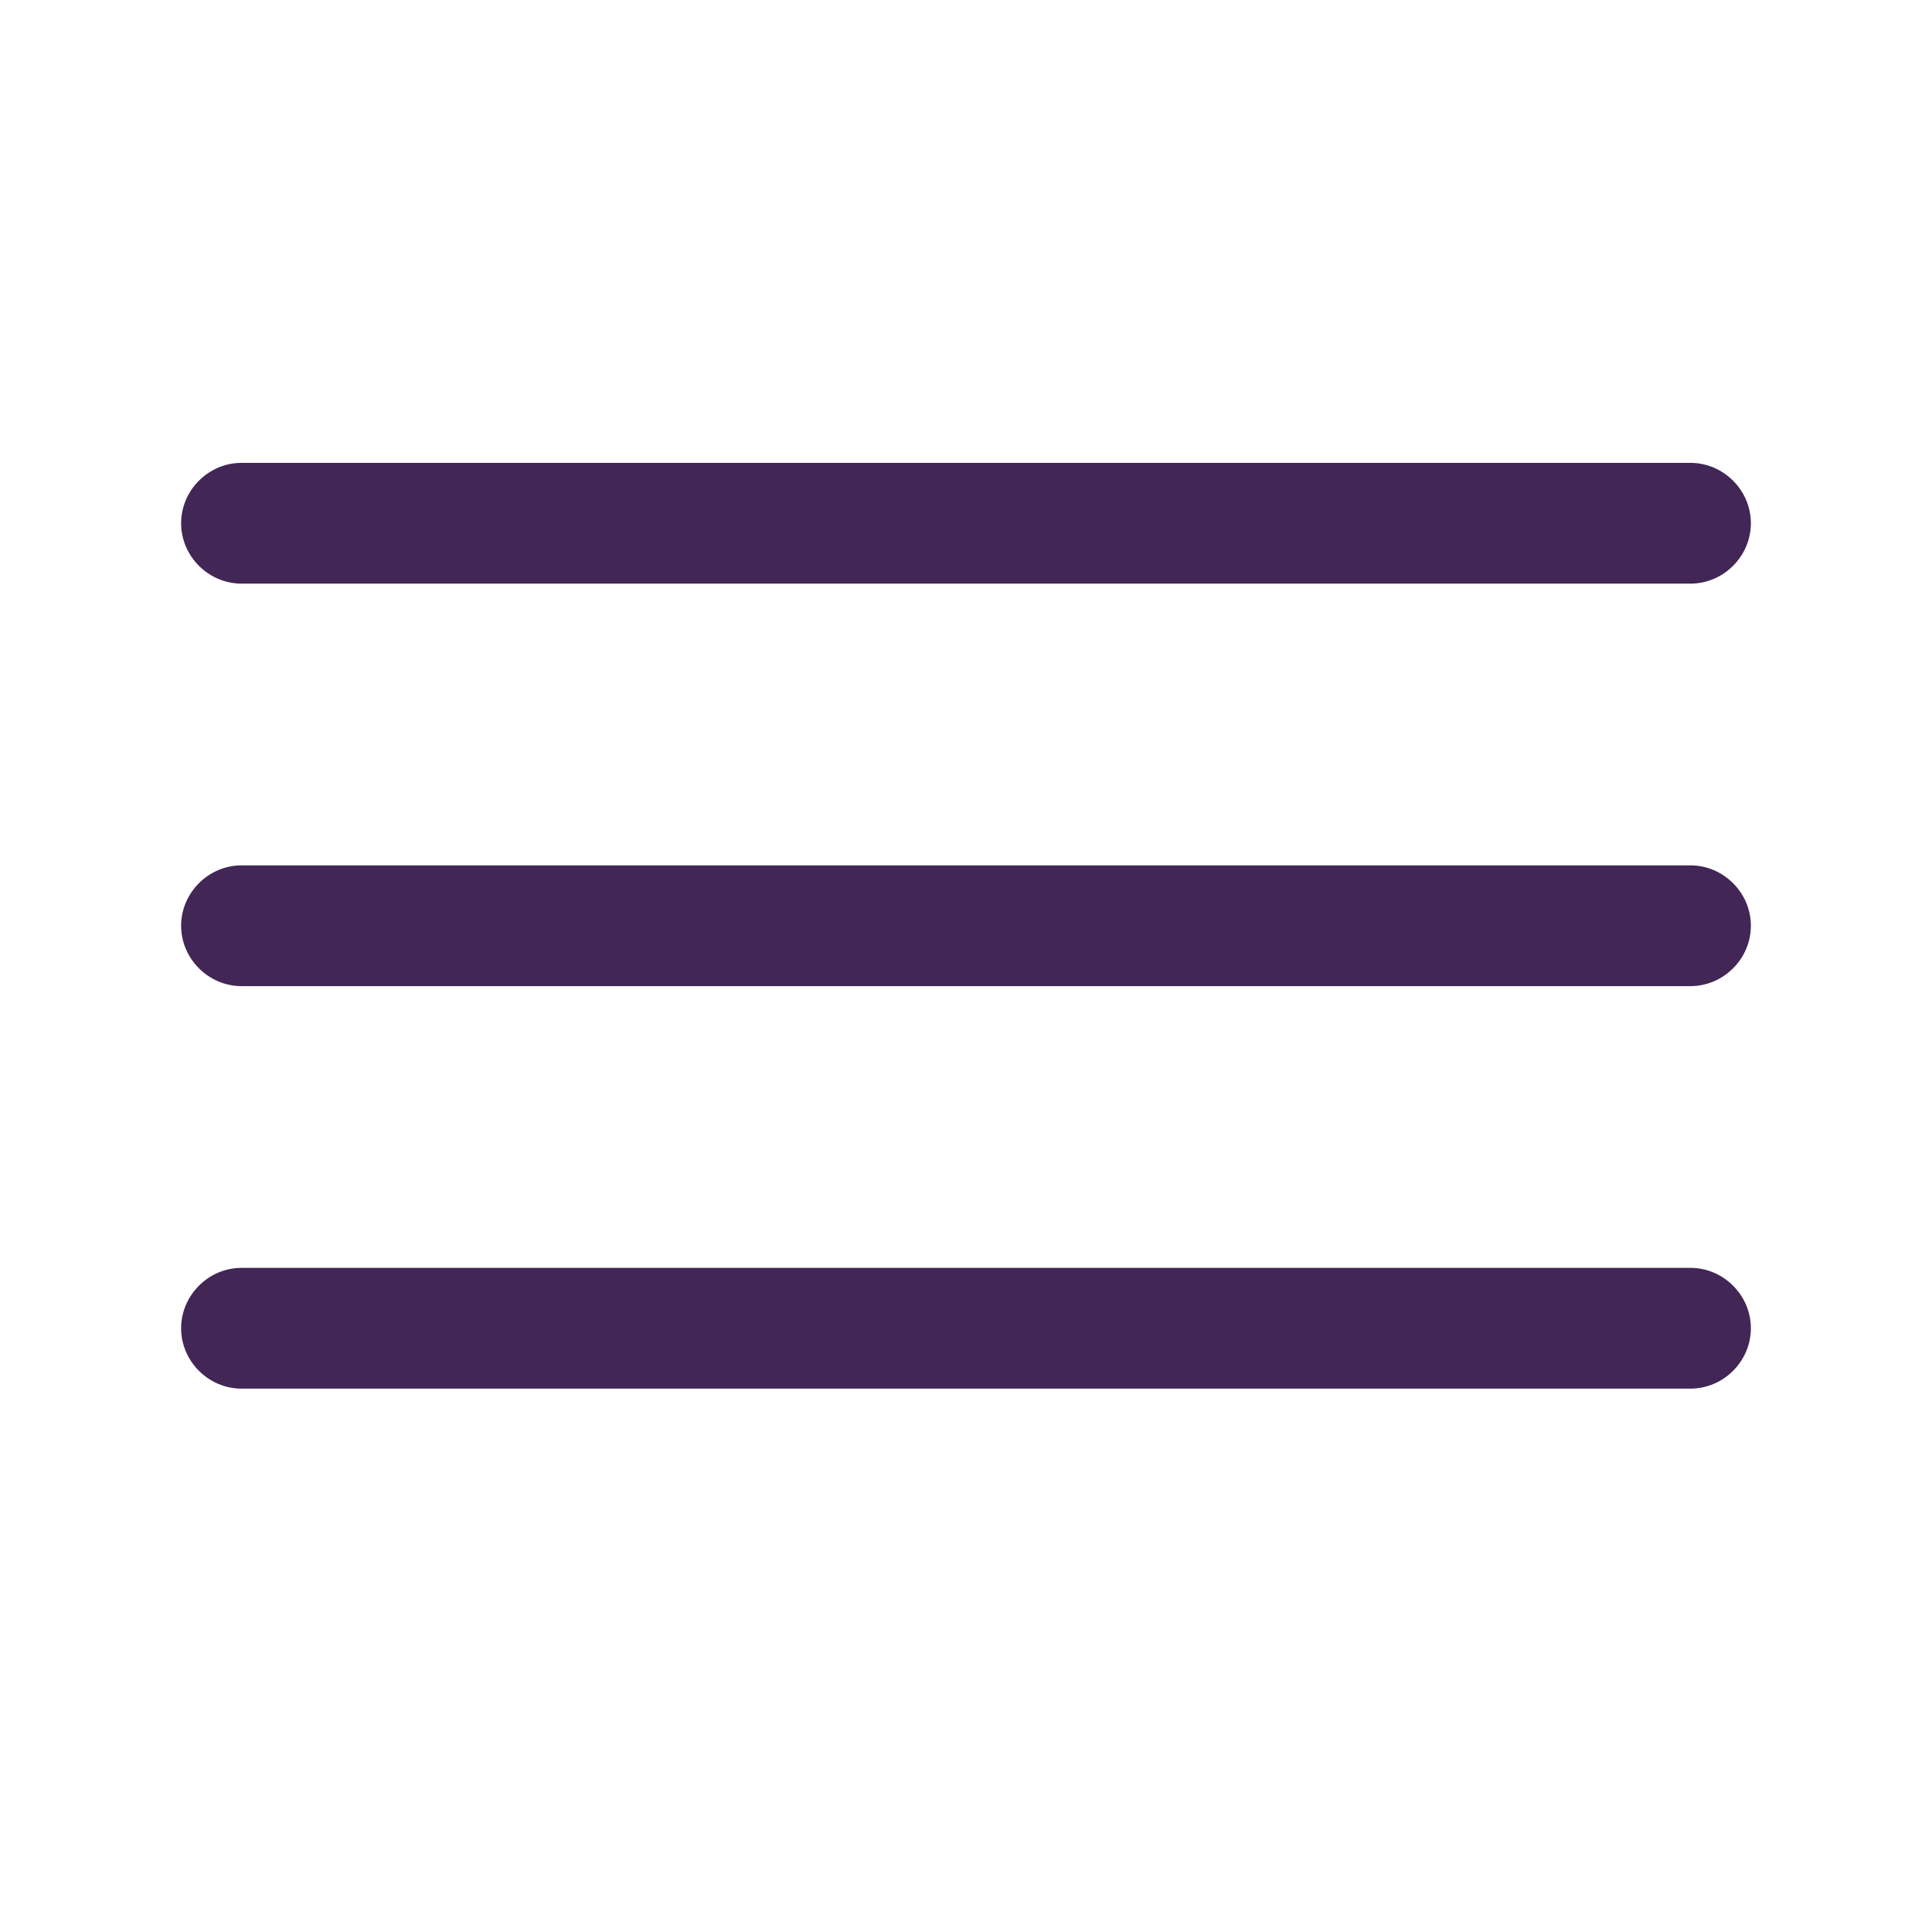 <svg width="24" height="24" viewBox="0 0 24 24" fill="none" xmlns="http://www.w3.org/2000/svg">
<path d="M21 7.25H3C2.59 7.25 2.25 6.91 2.25 6.5C2.25 6.09 2.59 5.75 3 5.75H21C21.41 5.75 21.75 6.09 21.75 6.5C21.75 6.91 21.41 7.25 21 7.25Z" fill="#412656"/>
<path d="M21 12.25H3C2.59 12.25 2.25 11.91 2.25 11.5C2.25 11.09 2.59 10.75 3 10.75H21C21.41 10.75 21.75 11.09 21.75 11.5C21.75 11.91 21.41 12.25 21 12.25Z" fill="#412656"/>
<path d="M21 17.25H3C2.59 17.25 2.25 16.91 2.25 16.5C2.25 16.09 2.59 15.75 3 15.75H21C21.41 15.75 21.75 16.09 21.75 16.5C21.75 16.91 21.41 17.25 21 17.25Z" fill="#412656"/>
</svg>
